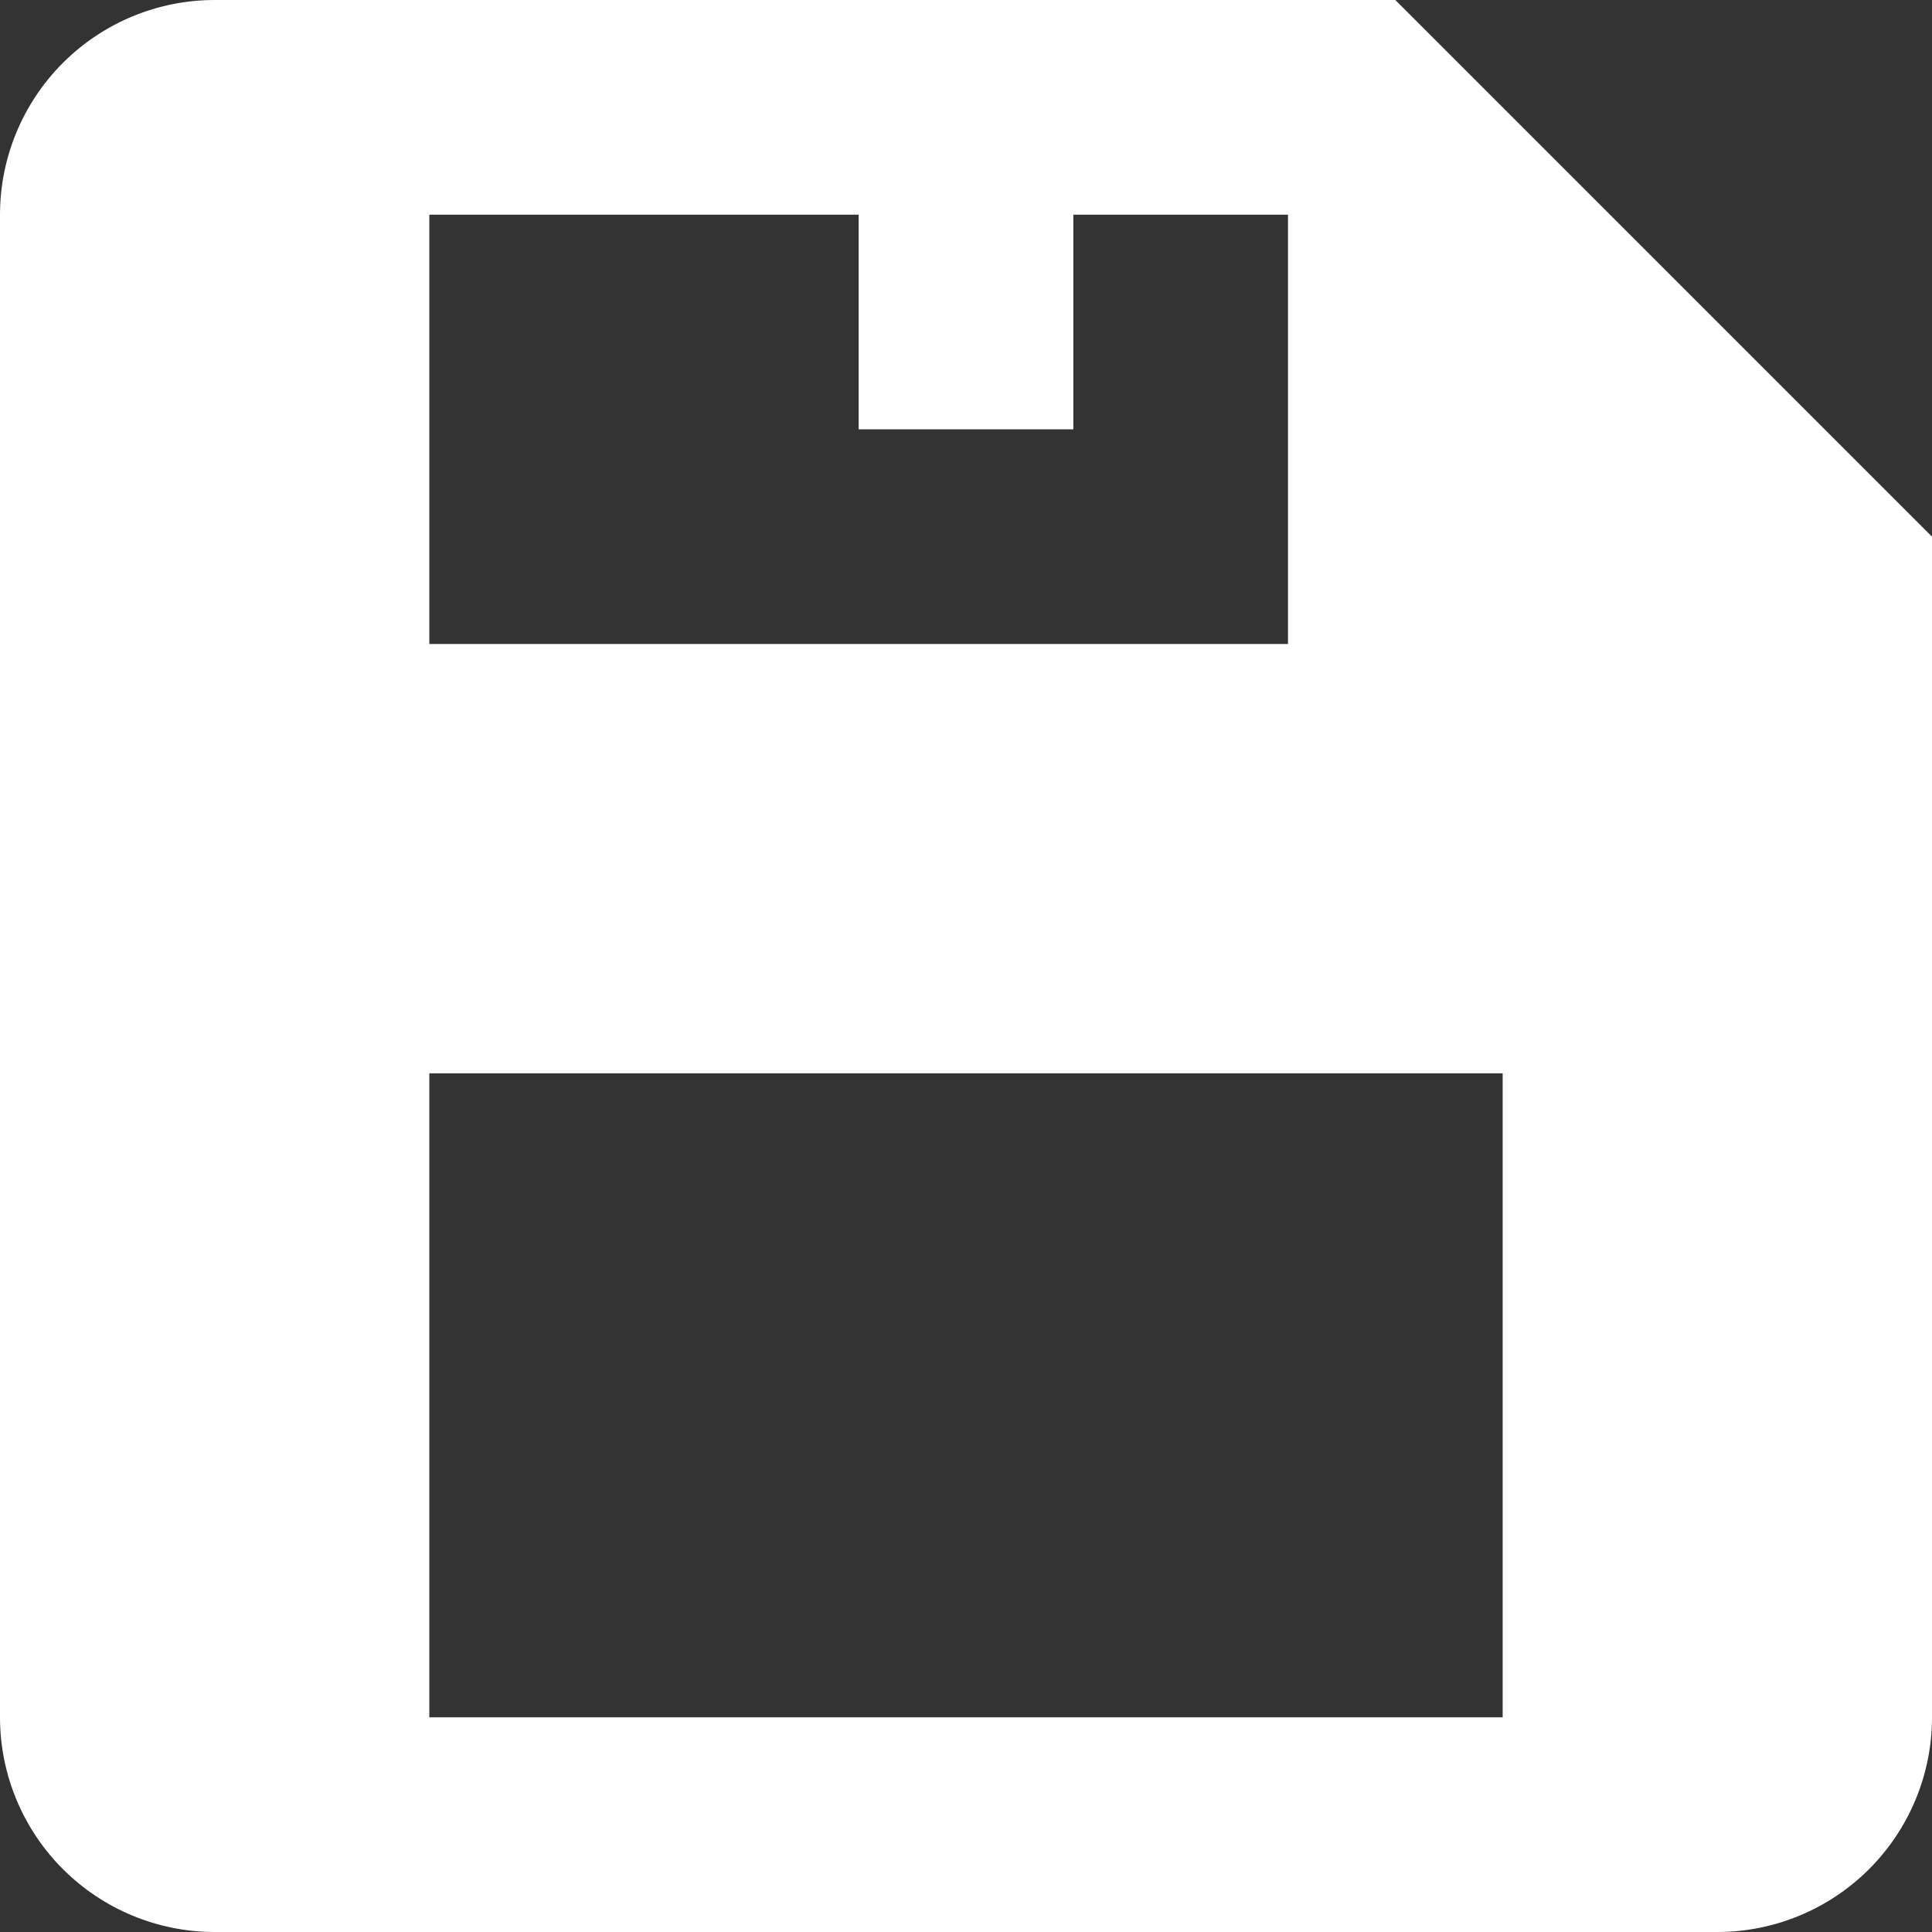 ﻿<svg width="18" height="18" viewBox="0 0 18 18" fill="none" xmlns="http://www.w3.org/2000/svg" preserveAspectRatio="none">
                                    <rect x="0" y="0" width="18" height="18" fill="#333333" stroke="none"/>
                                    <path d="M2 18H16C16.53 18 17.039 17.789 17.414 17.414C17.789 17.039 18 16.53 18 16V5L13 0H2C1.47 0 0.961 0.211 0.586 0.586C0.211 0.961 0 1.47 0 2V16C0 16.53 0.211 17.039 0.586 17.414C0.961 17.789 1.47 18 2 18ZM4 2H8V4H10V2H12V6H4V2ZM4 10H14V16H4V10Z" fill="white"></path>
                                </svg>
